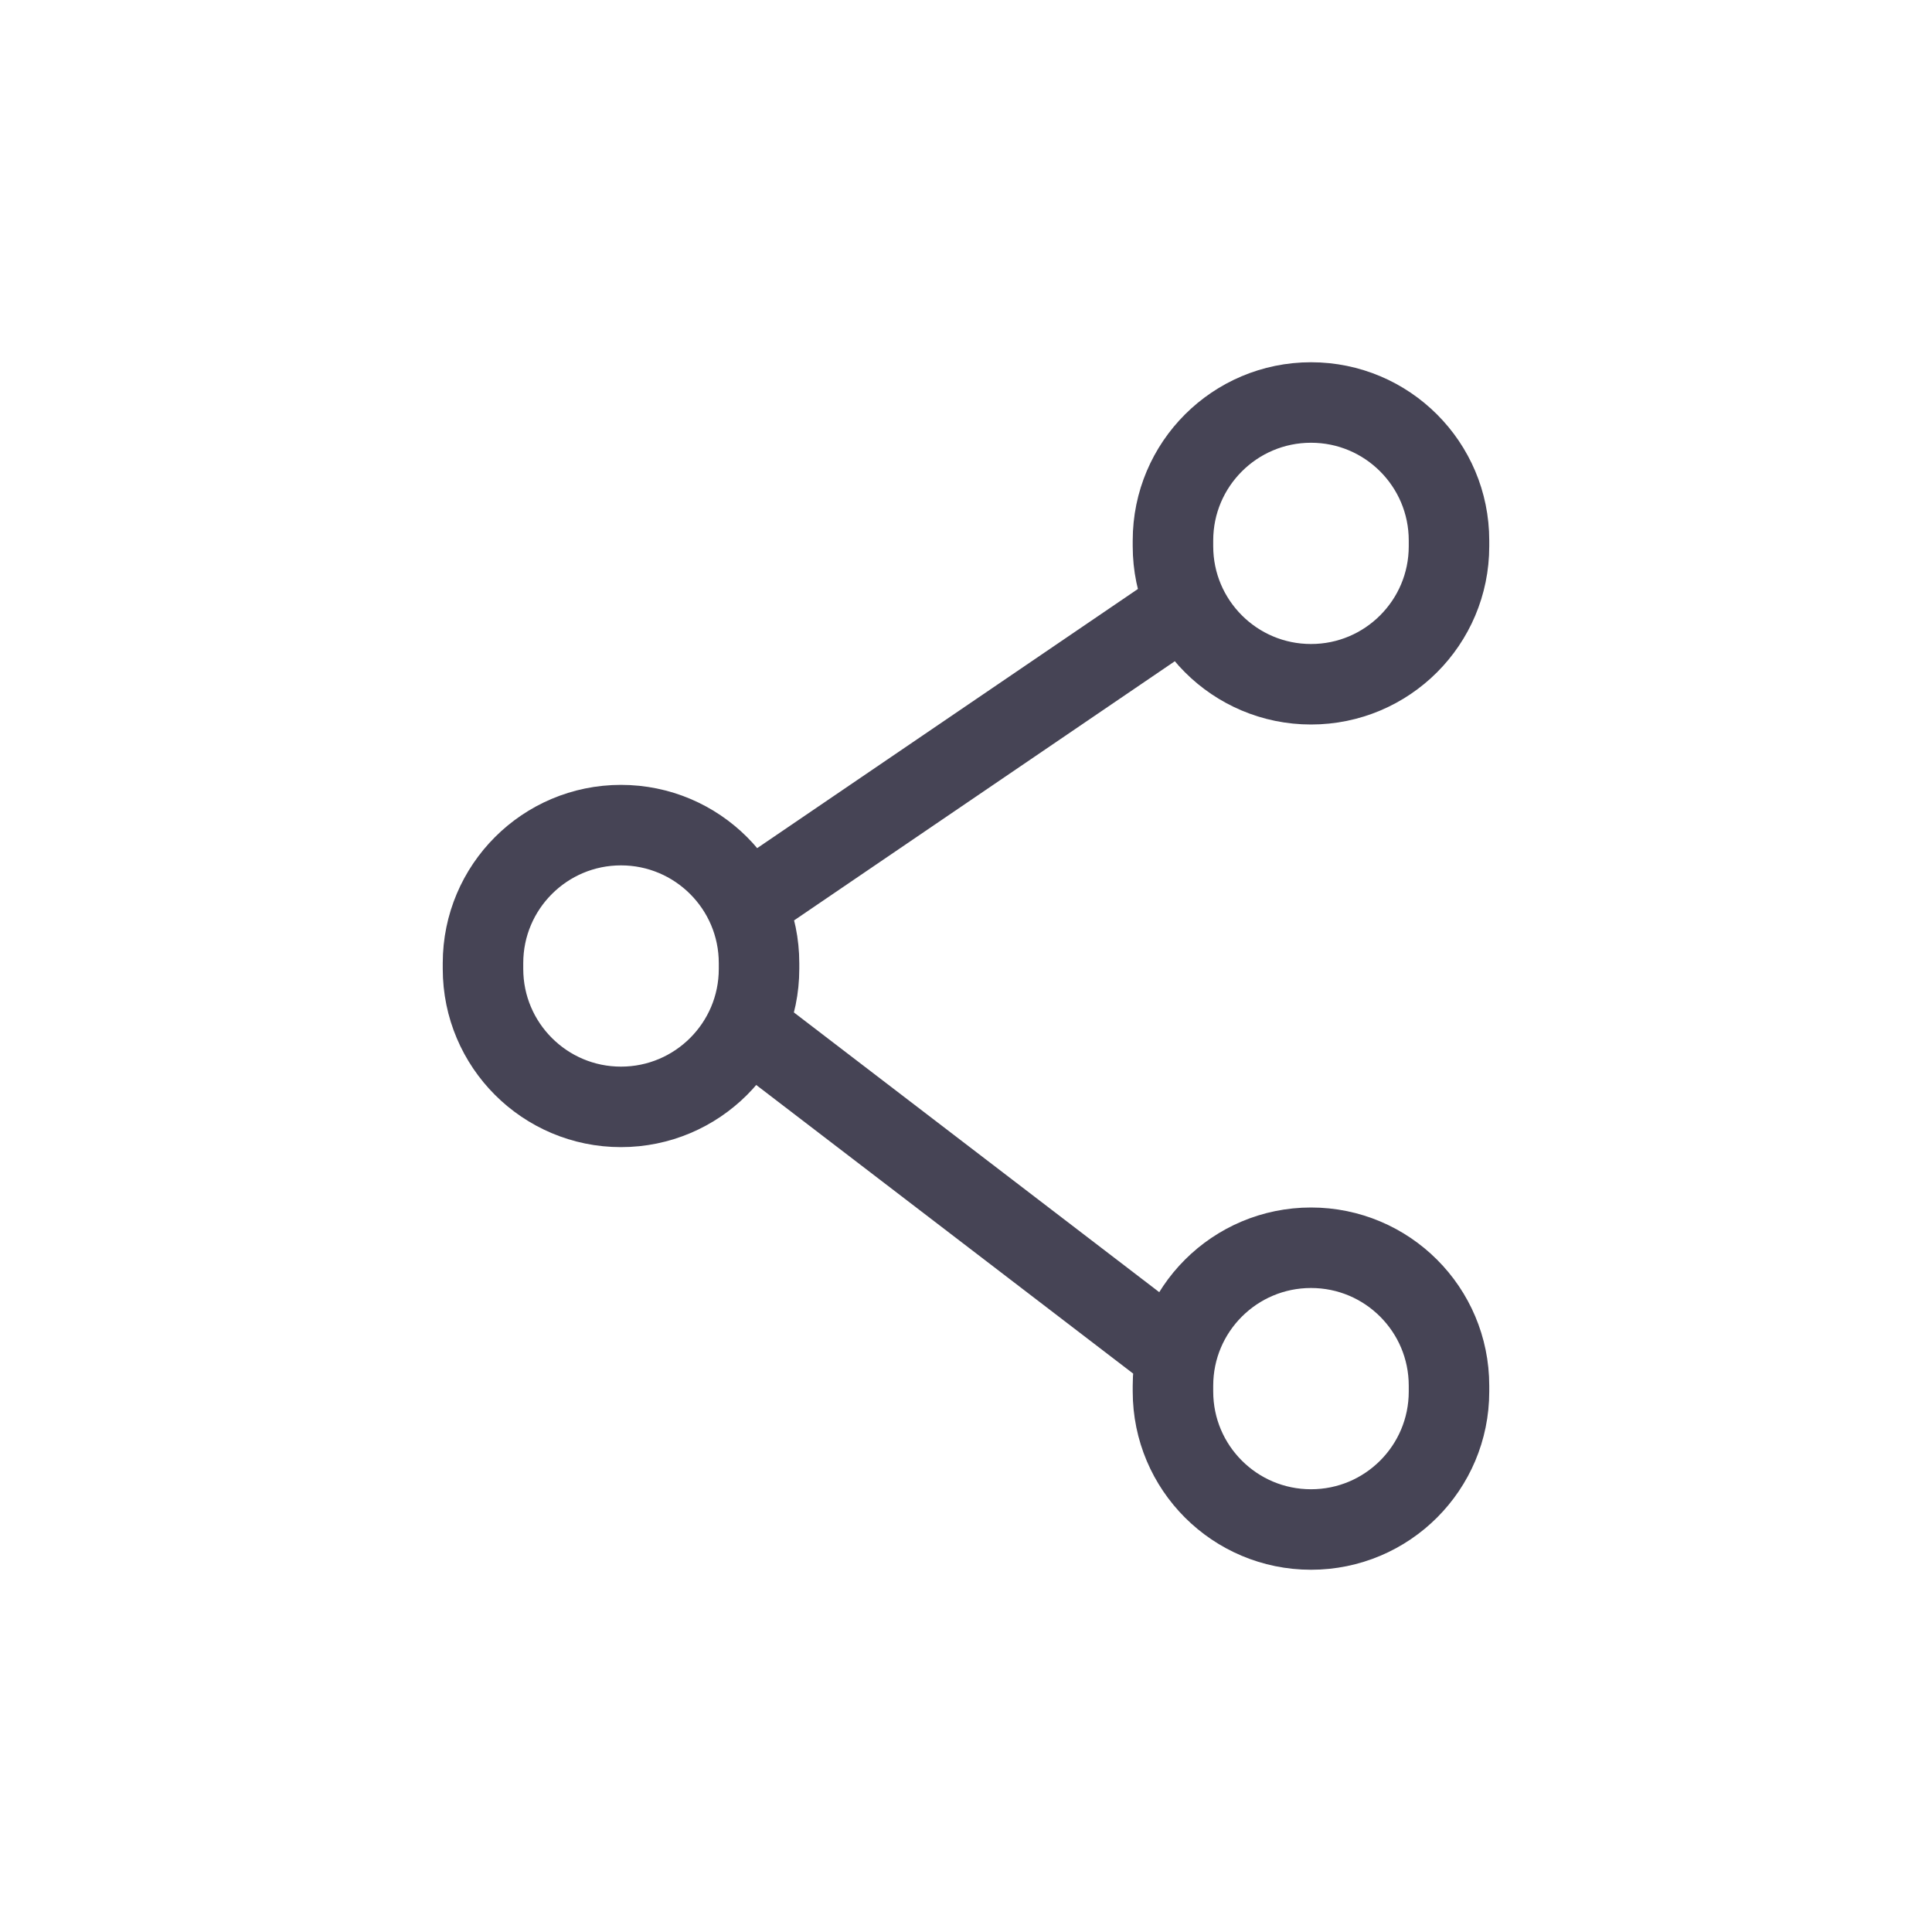 <?xml version="1.0" encoding="utf-8"?>
<svg width="800px" height="800px" viewBox="0 0 24 24" fill="none" xmlns="http://www.w3.org/2000/svg">
<path d="M9.429 12.875L14.571 16.812M14.571 7.625L9.429 11.125M6 12.036V11.964C6 11.018 6.768 10.25 7.714 10.25C8.661 10.25 9.429 11.018 9.429 11.964V12.036C9.429 12.982 8.661 13.75 7.714 13.75C6.768 13.75 6 12.982 6 12.036ZM14.571 6.786V6.714C14.571 5.768 15.339 5 16.286 5C17.233 5 18 5.768 18 6.714V6.786C18 7.732 17.233 8.5 16.286 8.5C15.339 8.5 14.571 7.732 14.571 6.786ZM14.571 17.286V17.214C14.571 16.267 15.339 15.5 16.286 15.5C17.233 15.5 18 16.267 18 17.214V17.286C18 18.233 17.233 19 16.286 19C15.339 19 14.571 18.233 14.571 17.286Z" stroke="#464455" stroke-linecap="round" stroke-linejoin="round"/>
</svg>